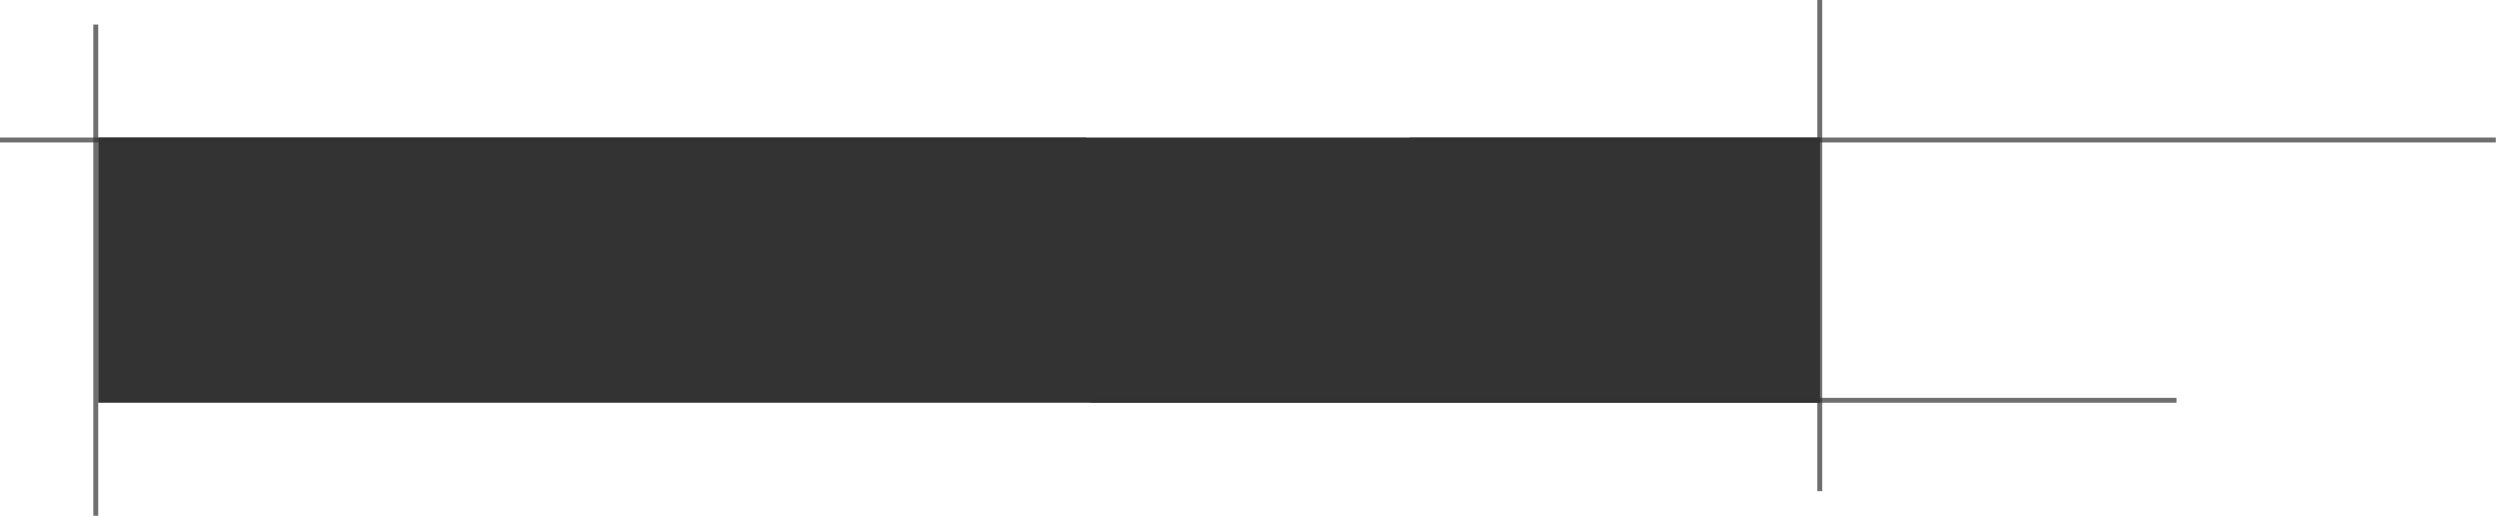<?xml version="1.0" encoding="UTF-8"?> <svg xmlns="http://www.w3.org/2000/svg" width="509" height="105" viewBox="0 0 509 105" fill="none"> <rect x="20" y="28" width="350.53" height="54" fill="#333333"></rect> <line x1="287" y1="28.5" x2="508.145" y2="28.5" stroke="#333333" stroke-opacity="0.7"></line> <line x1="222" y1="81.5" x2="443.145" y2="81.5" stroke="#333333" stroke-opacity="0.7"></line> <line x1="370.5" y1="100" x2="370.5" stroke="#333333" stroke-opacity="0.7"></line> <line x1="19.5" y1="105" x2="19.5" y2="5" stroke="#333333" stroke-opacity="0.7"></line> <line y1="28.5" x2="221.145" y2="28.5" stroke="#333333" stroke-opacity="0.7"></line> </svg> 